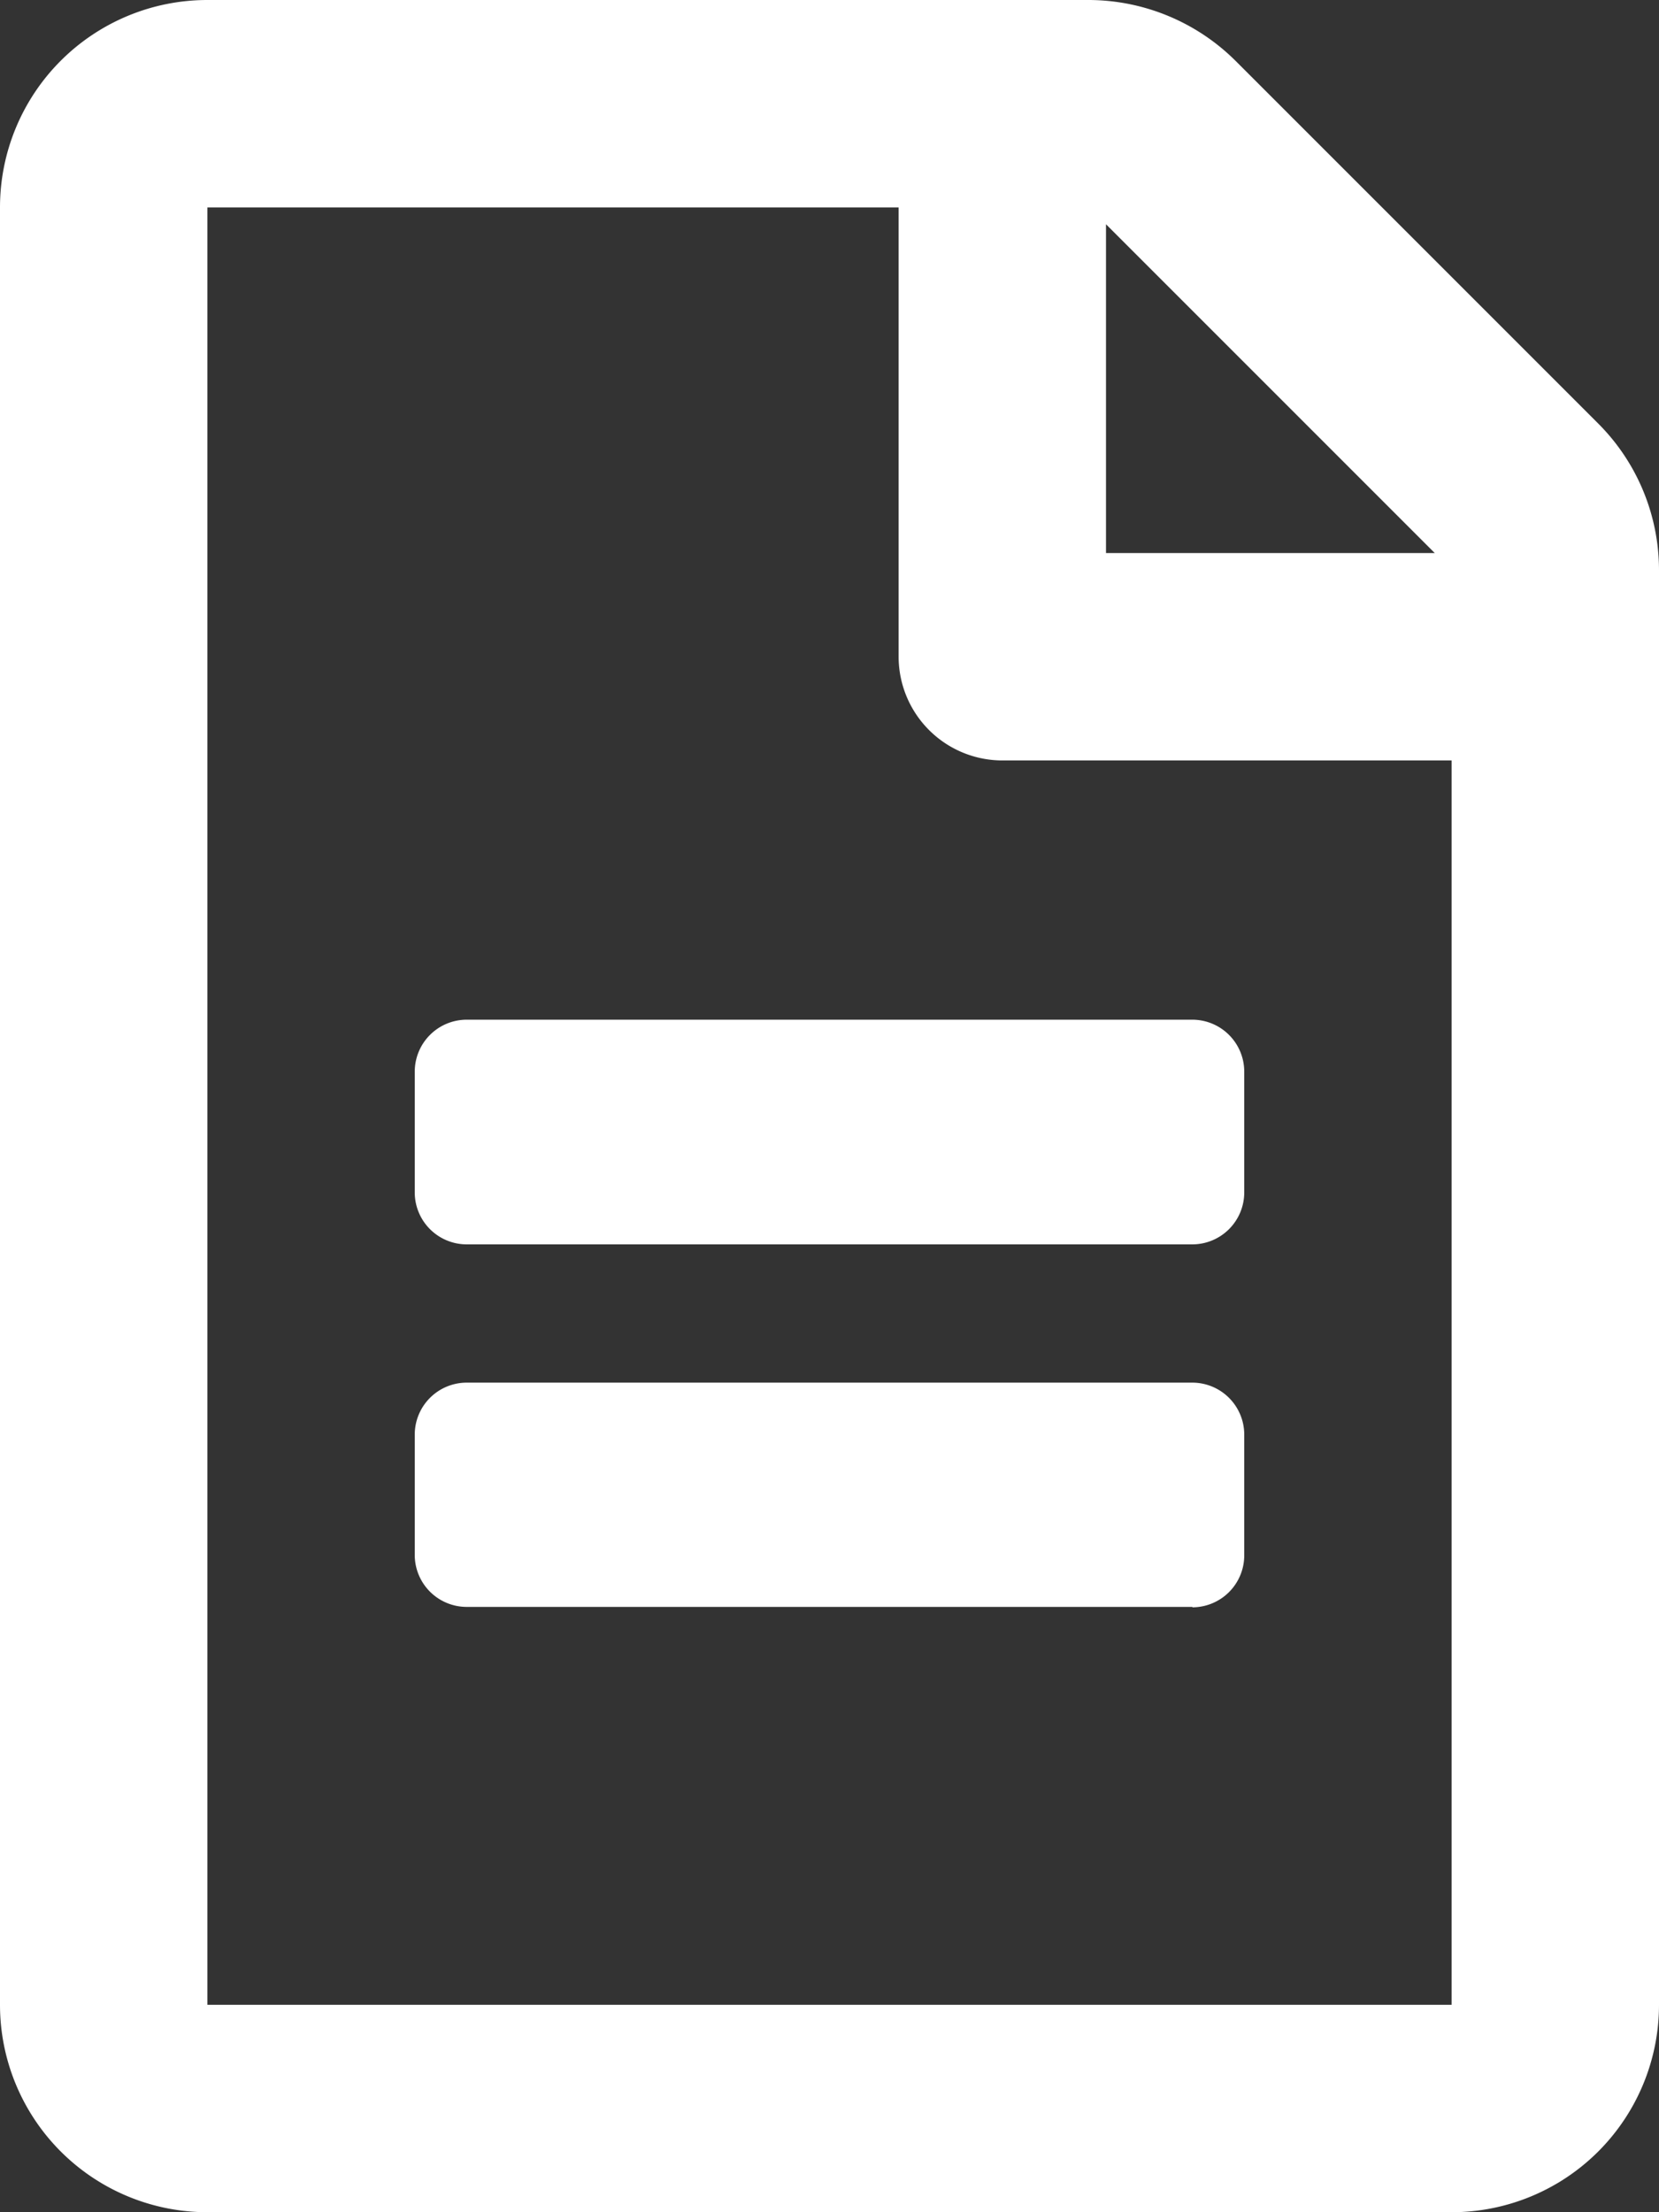 <?xml version="1.0" encoding="UTF-8"?>
<svg xmlns="http://www.w3.org/2000/svg" id="Shape_4" data-name="Shape 4" width="12" height="16" viewBox="0 0 12 16">
  <rect x="0" y="0" width="12" height="16" fill="#333333" stroke="none"/>
  <path id="Shape" d="M10.5,16h-9A1.5,1.5,0,0,1,0,14.5V1.5A1.5,1.5,0,0,1,1.5,0H7.878a1.511,1.511,0,0,1,1.06.441L11.56,3.063A1.5,1.5,0,0,1,12,4.122V14.5A1.5,1.5,0,0,1,10.5,16ZM1.5,1.5v13h9v-9H7.25A.751.751,0,0,1,6.5,4.75V1.5ZM8,1.622V4h2.378Zm.625,10H3.375A.376.376,0,0,1,3,11.25v-.875A.376.376,0,0,1,3.375,10h5.25A.376.376,0,0,1,9,10.375v.875A.376.376,0,0,1,8.625,11.625ZM8.625,9H3.375A.376.376,0,0,1,3,8.625V7.75a.376.376,0,0,1,.375-.375h5.25A.376.376,0,0,1,9,7.75v.875A.376.376,0,0,1,8.625,9Z" fill="#fff"></path>
</svg>
